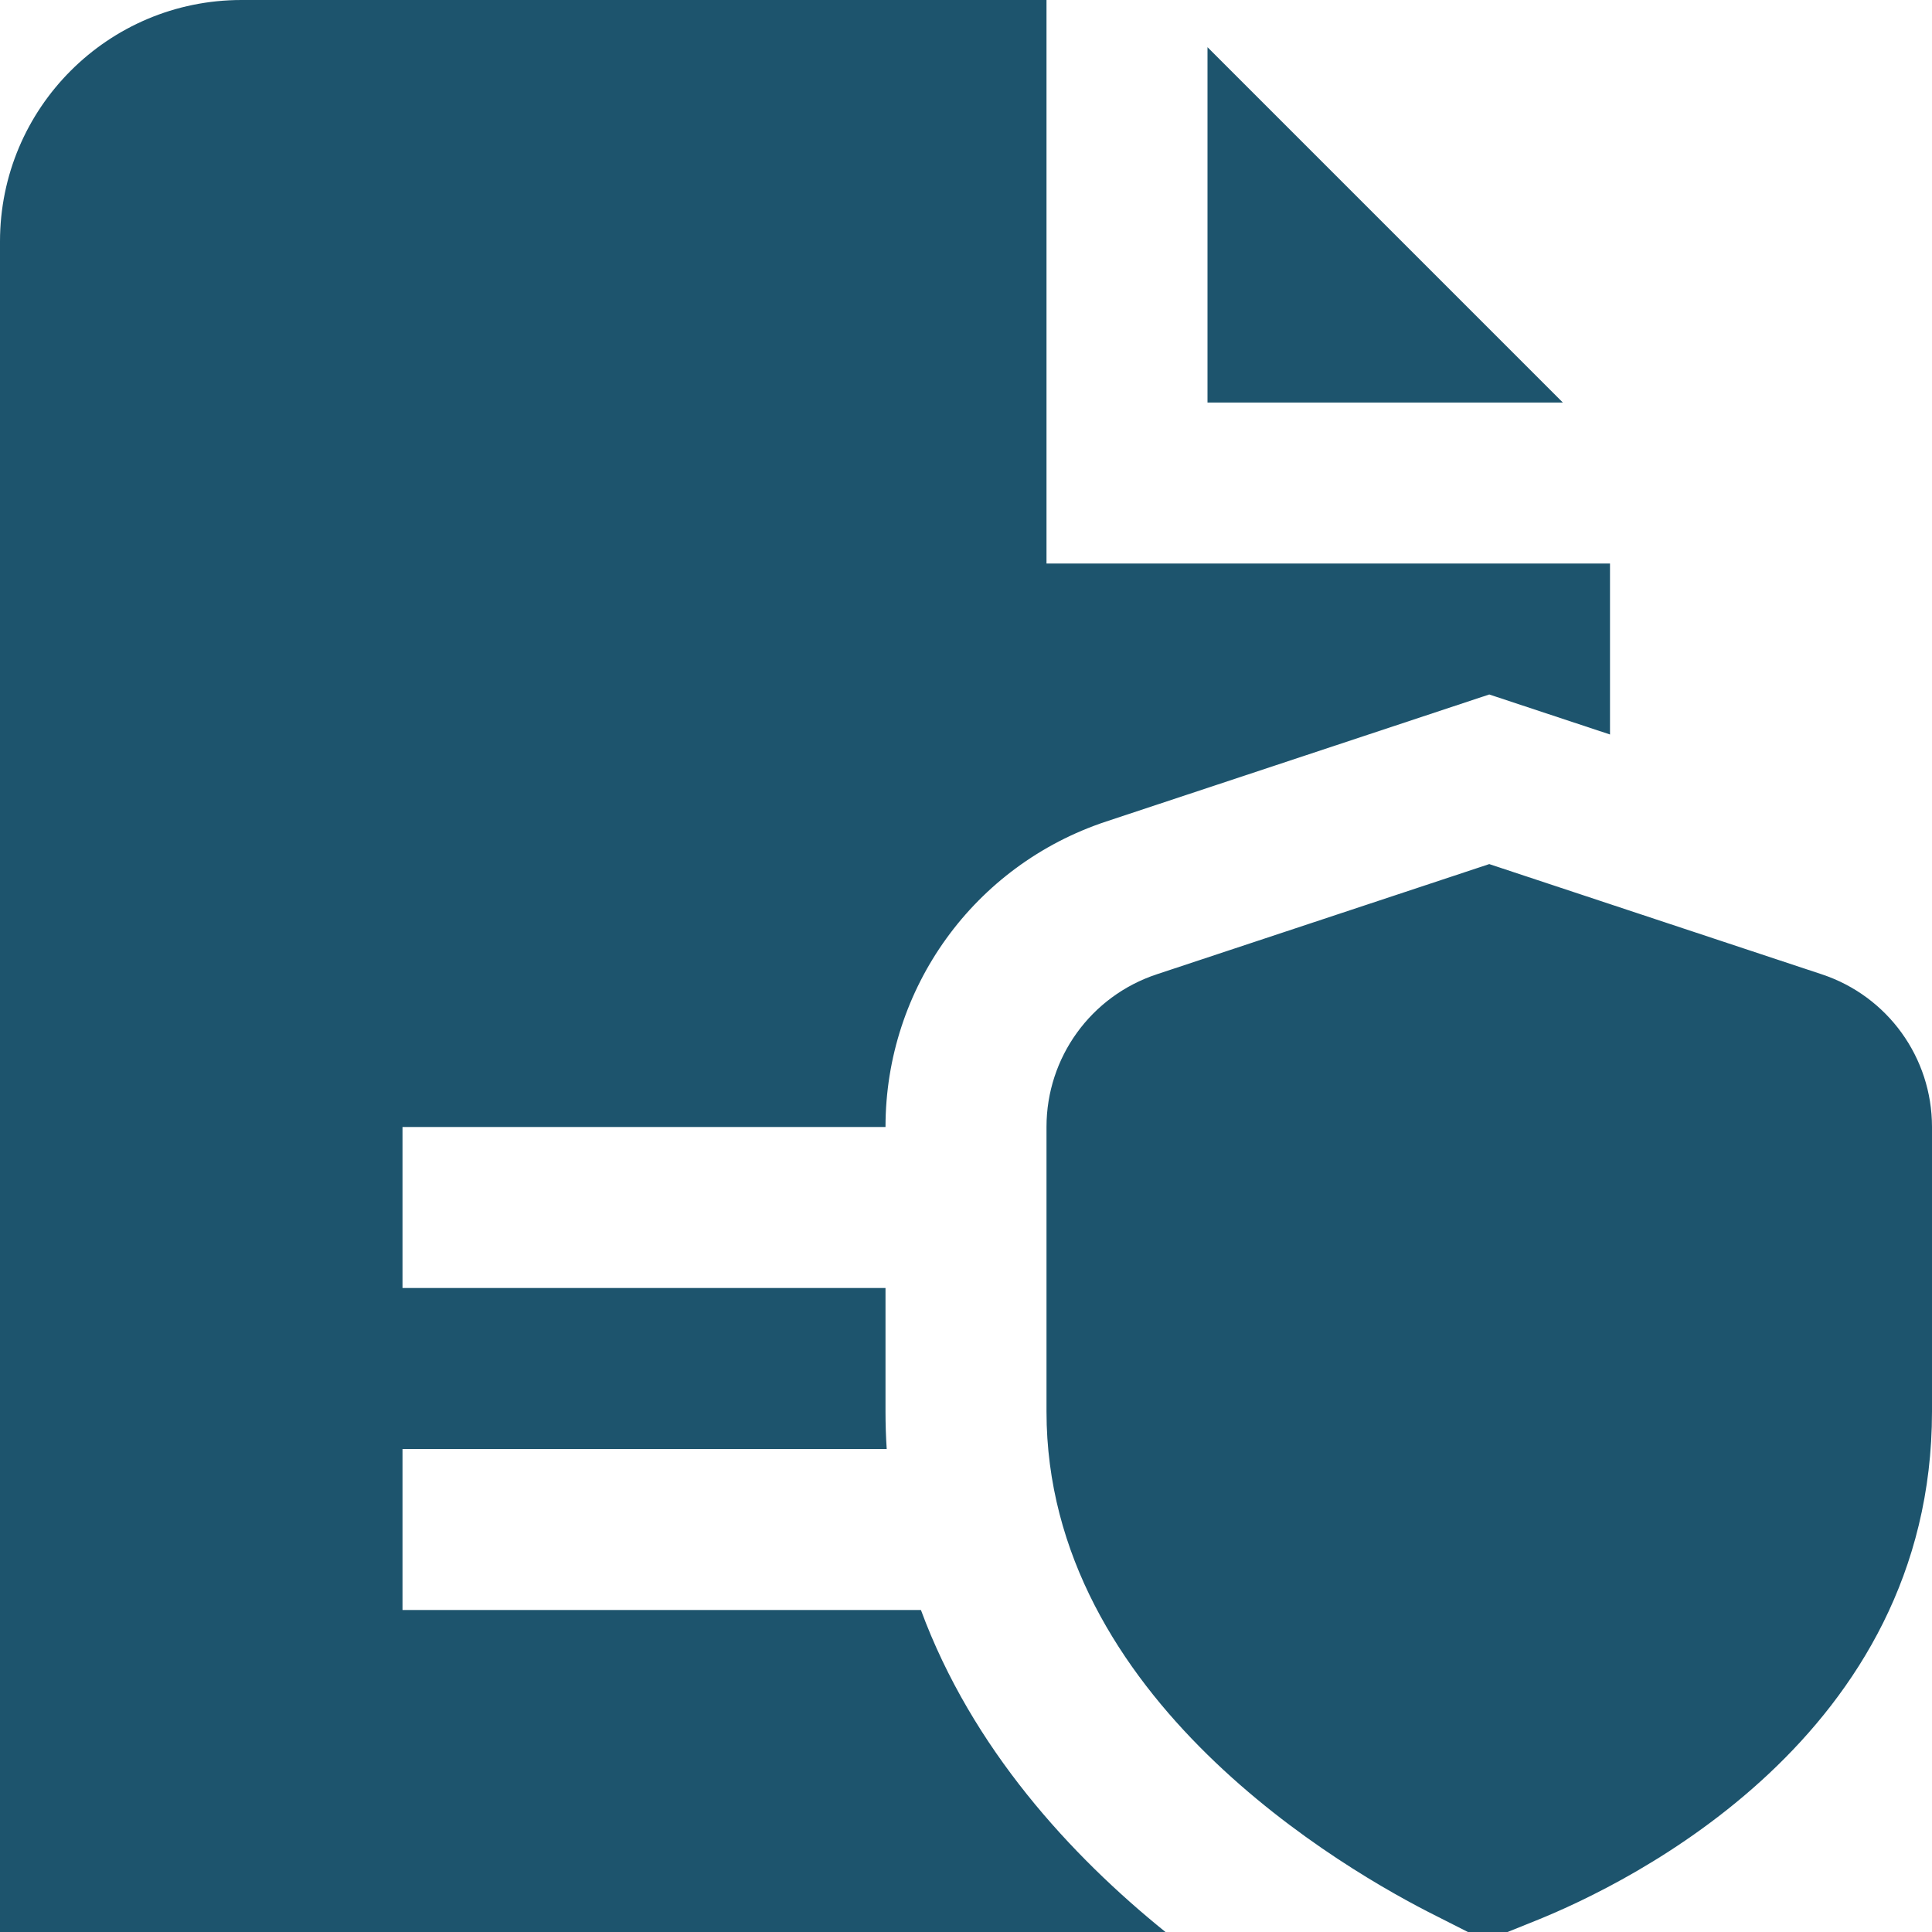 <?xml version="1.0" encoding="UTF-8"?>
<svg xmlns="http://www.w3.org/2000/svg" id="Layer_1" data-name="Layer 1" viewBox="0 0 24 24" fill="#1D546D">
  <path d="m18.454,24.111l-.604-.306c-1.135-.566-4.85-2.699-4.85-6.27v-3.536c0-.862.551-1.625,1.37-1.896l4.13-1.369,4.13,1.369c.819.271,1.37,1.034,1.37,1.896v3.536c0,4.03-3.764,5.858-4.917,6.322l-.629.253ZM15,.586v4.414h4.414L15,.586Zm-3.56,19.414h-6.44v-2h6.015c-.01-.152-.015-.307-.015-.464v-1.536h-6v-2h6c0-1.727,1.102-3.252,2.741-3.795l4.759-1.578,1.5.497v-2.124h-7V0H3C1.343,0,0,1.343,0,3v21h14.478c-1.173-.947-2.402-2.277-3.038-4Z"/>
</svg>
